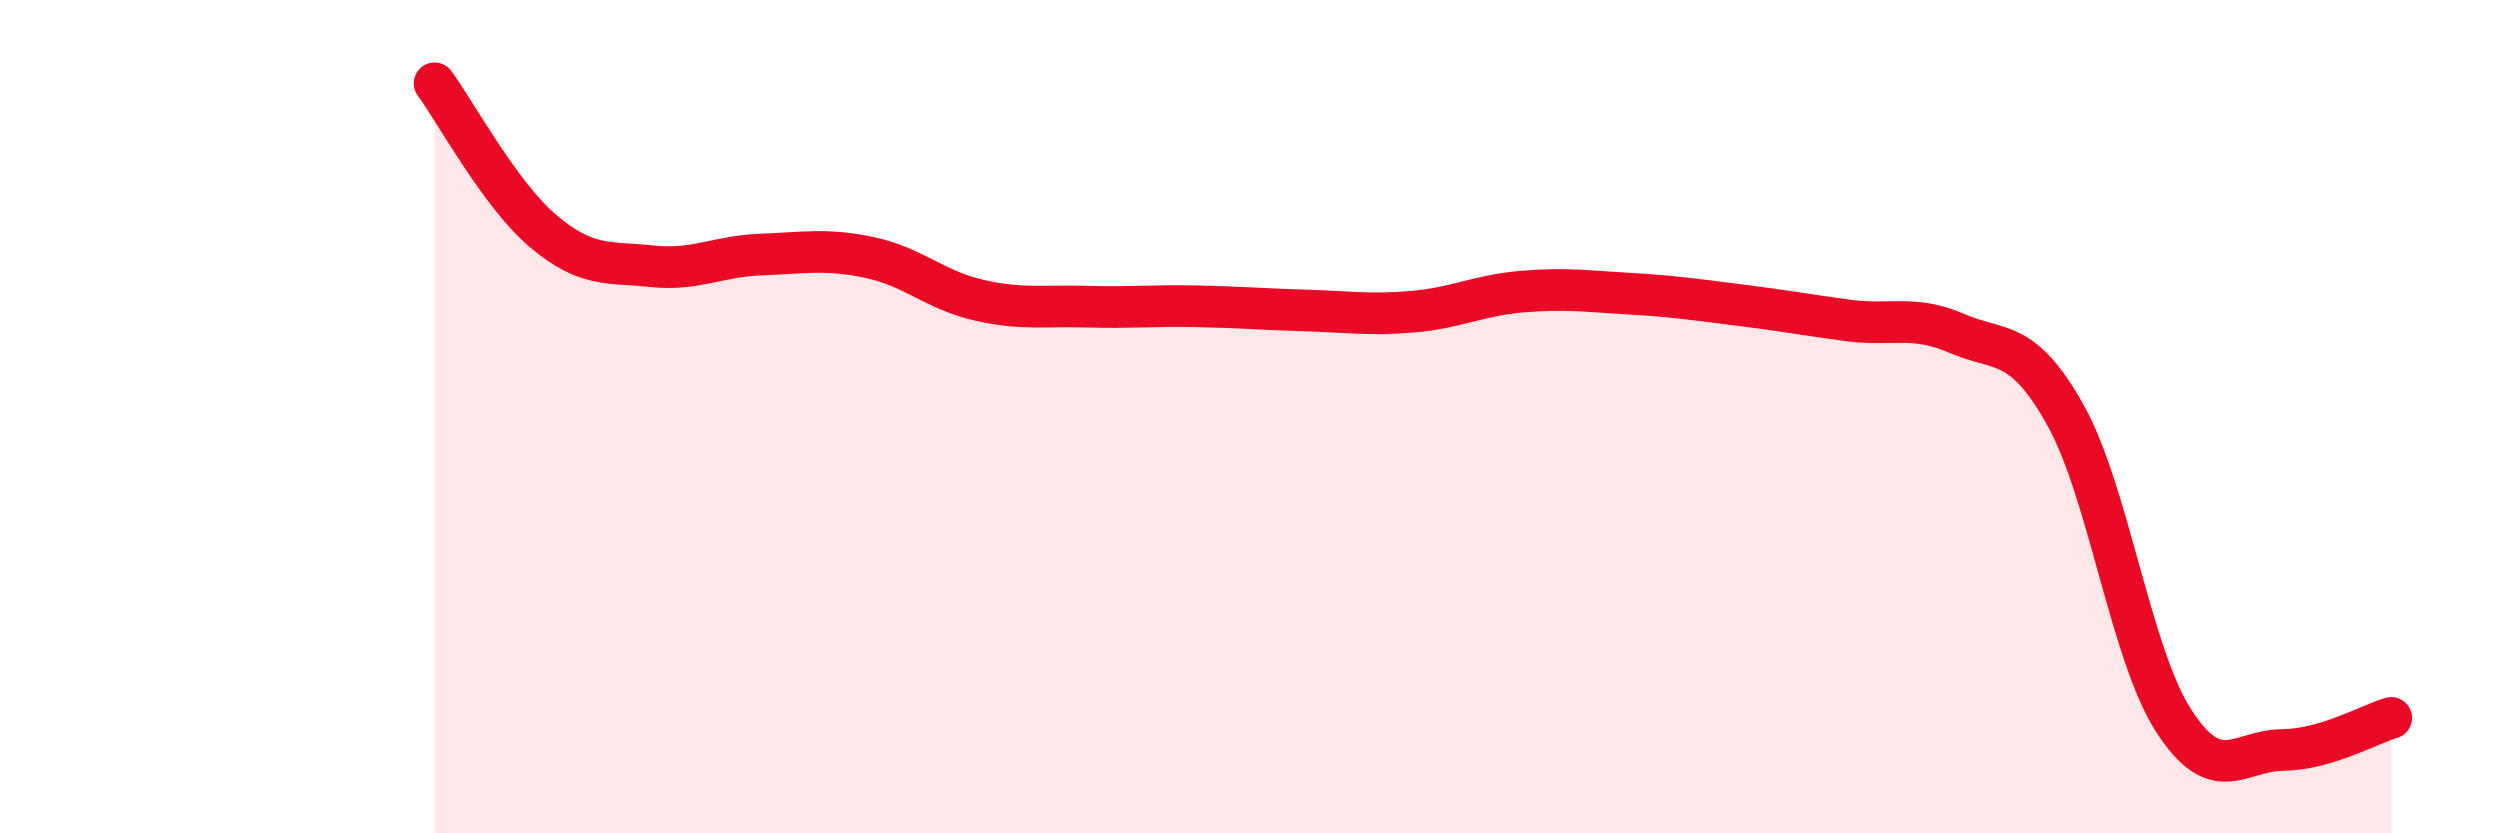 
    <svg width="60" height="20" viewBox="0 0 60 20" xmlns="http://www.w3.org/2000/svg">
      <path
        d="M 10.43,2 C 10.95,2.71 12,4.67 13.04,5.55 C 14.08,6.43 14.61,6.28 15.65,6.39 C 16.69,6.5 17.22,6.15 18.26,6.11 C 19.3,6.07 19.83,5.96 20.87,6.18 C 21.91,6.4 22.44,6.96 23.48,7.2 C 24.52,7.44 25.05,7.33 26.09,7.36 C 27.13,7.39 27.66,7.33 28.7,7.35 C 29.74,7.37 30.26,7.42 31.3,7.45 C 32.34,7.48 32.87,7.57 33.91,7.48 C 34.95,7.39 35.48,7.09 36.52,7 C 37.56,6.91 38.09,6.99 39.13,7.05 C 40.17,7.11 40.7,7.19 41.74,7.32 C 42.78,7.45 43.31,7.55 44.35,7.69 C 45.39,7.83 45.92,7.55 46.96,8 C 48,8.45 48.53,8.1 49.57,9.96 C 50.61,11.82 51.13,15.69 52.17,17.3 C 53.21,18.91 53.74,18.01 54.78,18 C 55.82,17.99 56.87,17.38 57.39,17.23L57.39 20L10.43 20Z"
        fill="#EB0A25"
        opacity="0.1"
        stroke-linecap="round"
        stroke-linejoin="round"
      />
      <path
        d="M 10.43,2 C 10.95,2.71 12,4.67 13.04,5.55 C 14.08,6.43 14.61,6.28 15.65,6.39 C 16.69,6.5 17.22,6.15 18.26,6.11 C 19.3,6.07 19.83,5.96 20.87,6.18 C 21.91,6.4 22.44,6.96 23.48,7.2 C 24.52,7.44 25.05,7.33 26.09,7.36 C 27.13,7.39 27.66,7.33 28.7,7.35 C 29.74,7.37 30.26,7.42 31.3,7.45 C 32.34,7.48 32.87,7.57 33.91,7.48 C 34.95,7.39 35.48,7.09 36.52,7 C 37.56,6.91 38.09,6.99 39.13,7.05 C 40.17,7.11 40.7,7.19 41.74,7.32 C 42.78,7.45 43.31,7.55 44.35,7.69 C 45.39,7.83 45.92,7.55 46.96,8 C 48,8.45 48.53,8.1 49.57,9.96 C 50.61,11.82 51.13,15.69 52.17,17.3 C 53.21,18.91 53.74,18.01 54.78,18 C 55.82,17.99 56.87,17.38 57.39,17.23"
        stroke="#EB0A25"
        stroke-width="1"
        fill="none"
        stroke-linecap="round"
        stroke-linejoin="round"
      />
    </svg>
  